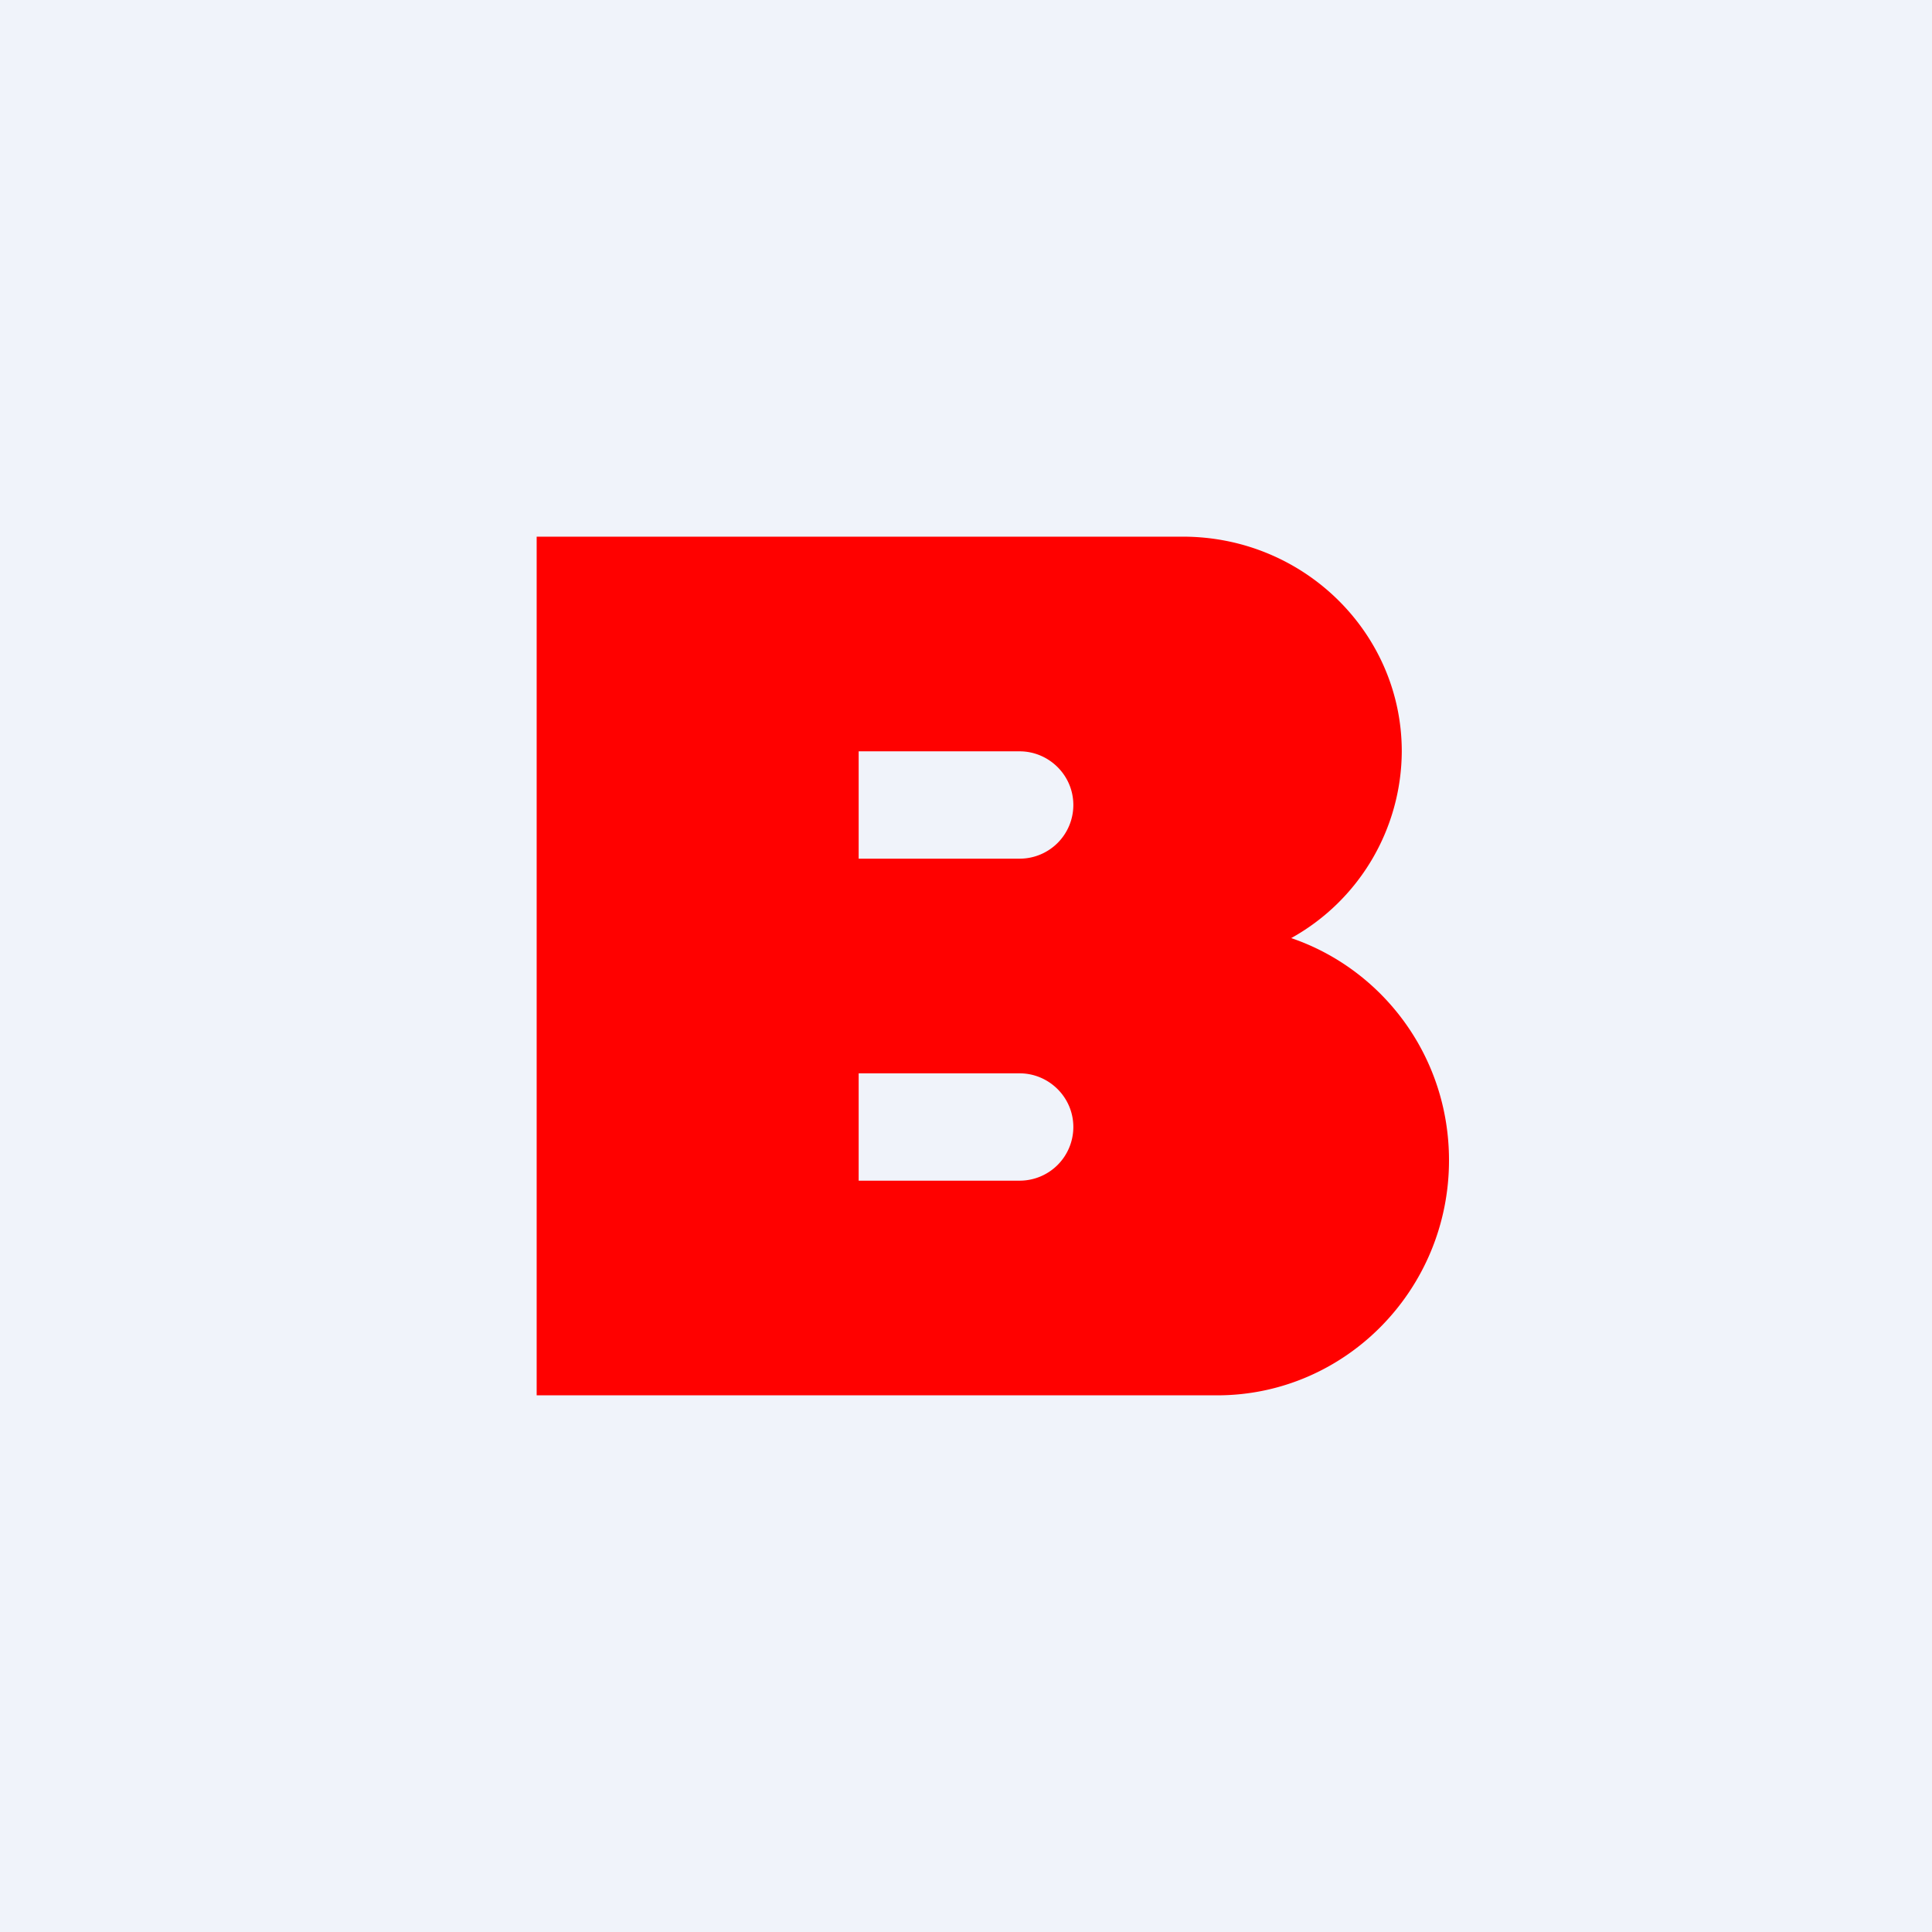 <!-- by TradingView --><svg width="18" height="18" viewBox="0 0 18 18" xmlns="http://www.w3.org/2000/svg"><path fill="#F0F3FA" d="M0 0h18v18H0z"/><path fill-rule="evenodd" d="M5 5h6.02c1.13 0 2.04.9 2.04 2a2 2 0 0 1-1.03 1.74c.85.29 1.47 1.1 1.47 2.07 0 1.21-.97 2.19-2.16 2.19H5V5Zm3 2h1.5c.27 0 .5.22.5.5a.5.5 0 0 1-.5.5H8V7Zm0 3h1.5c.27 0 .5.22.5.5a.5.5 0 0 1-.5.5H8v-1Z" fill="#FF0100"/></svg>